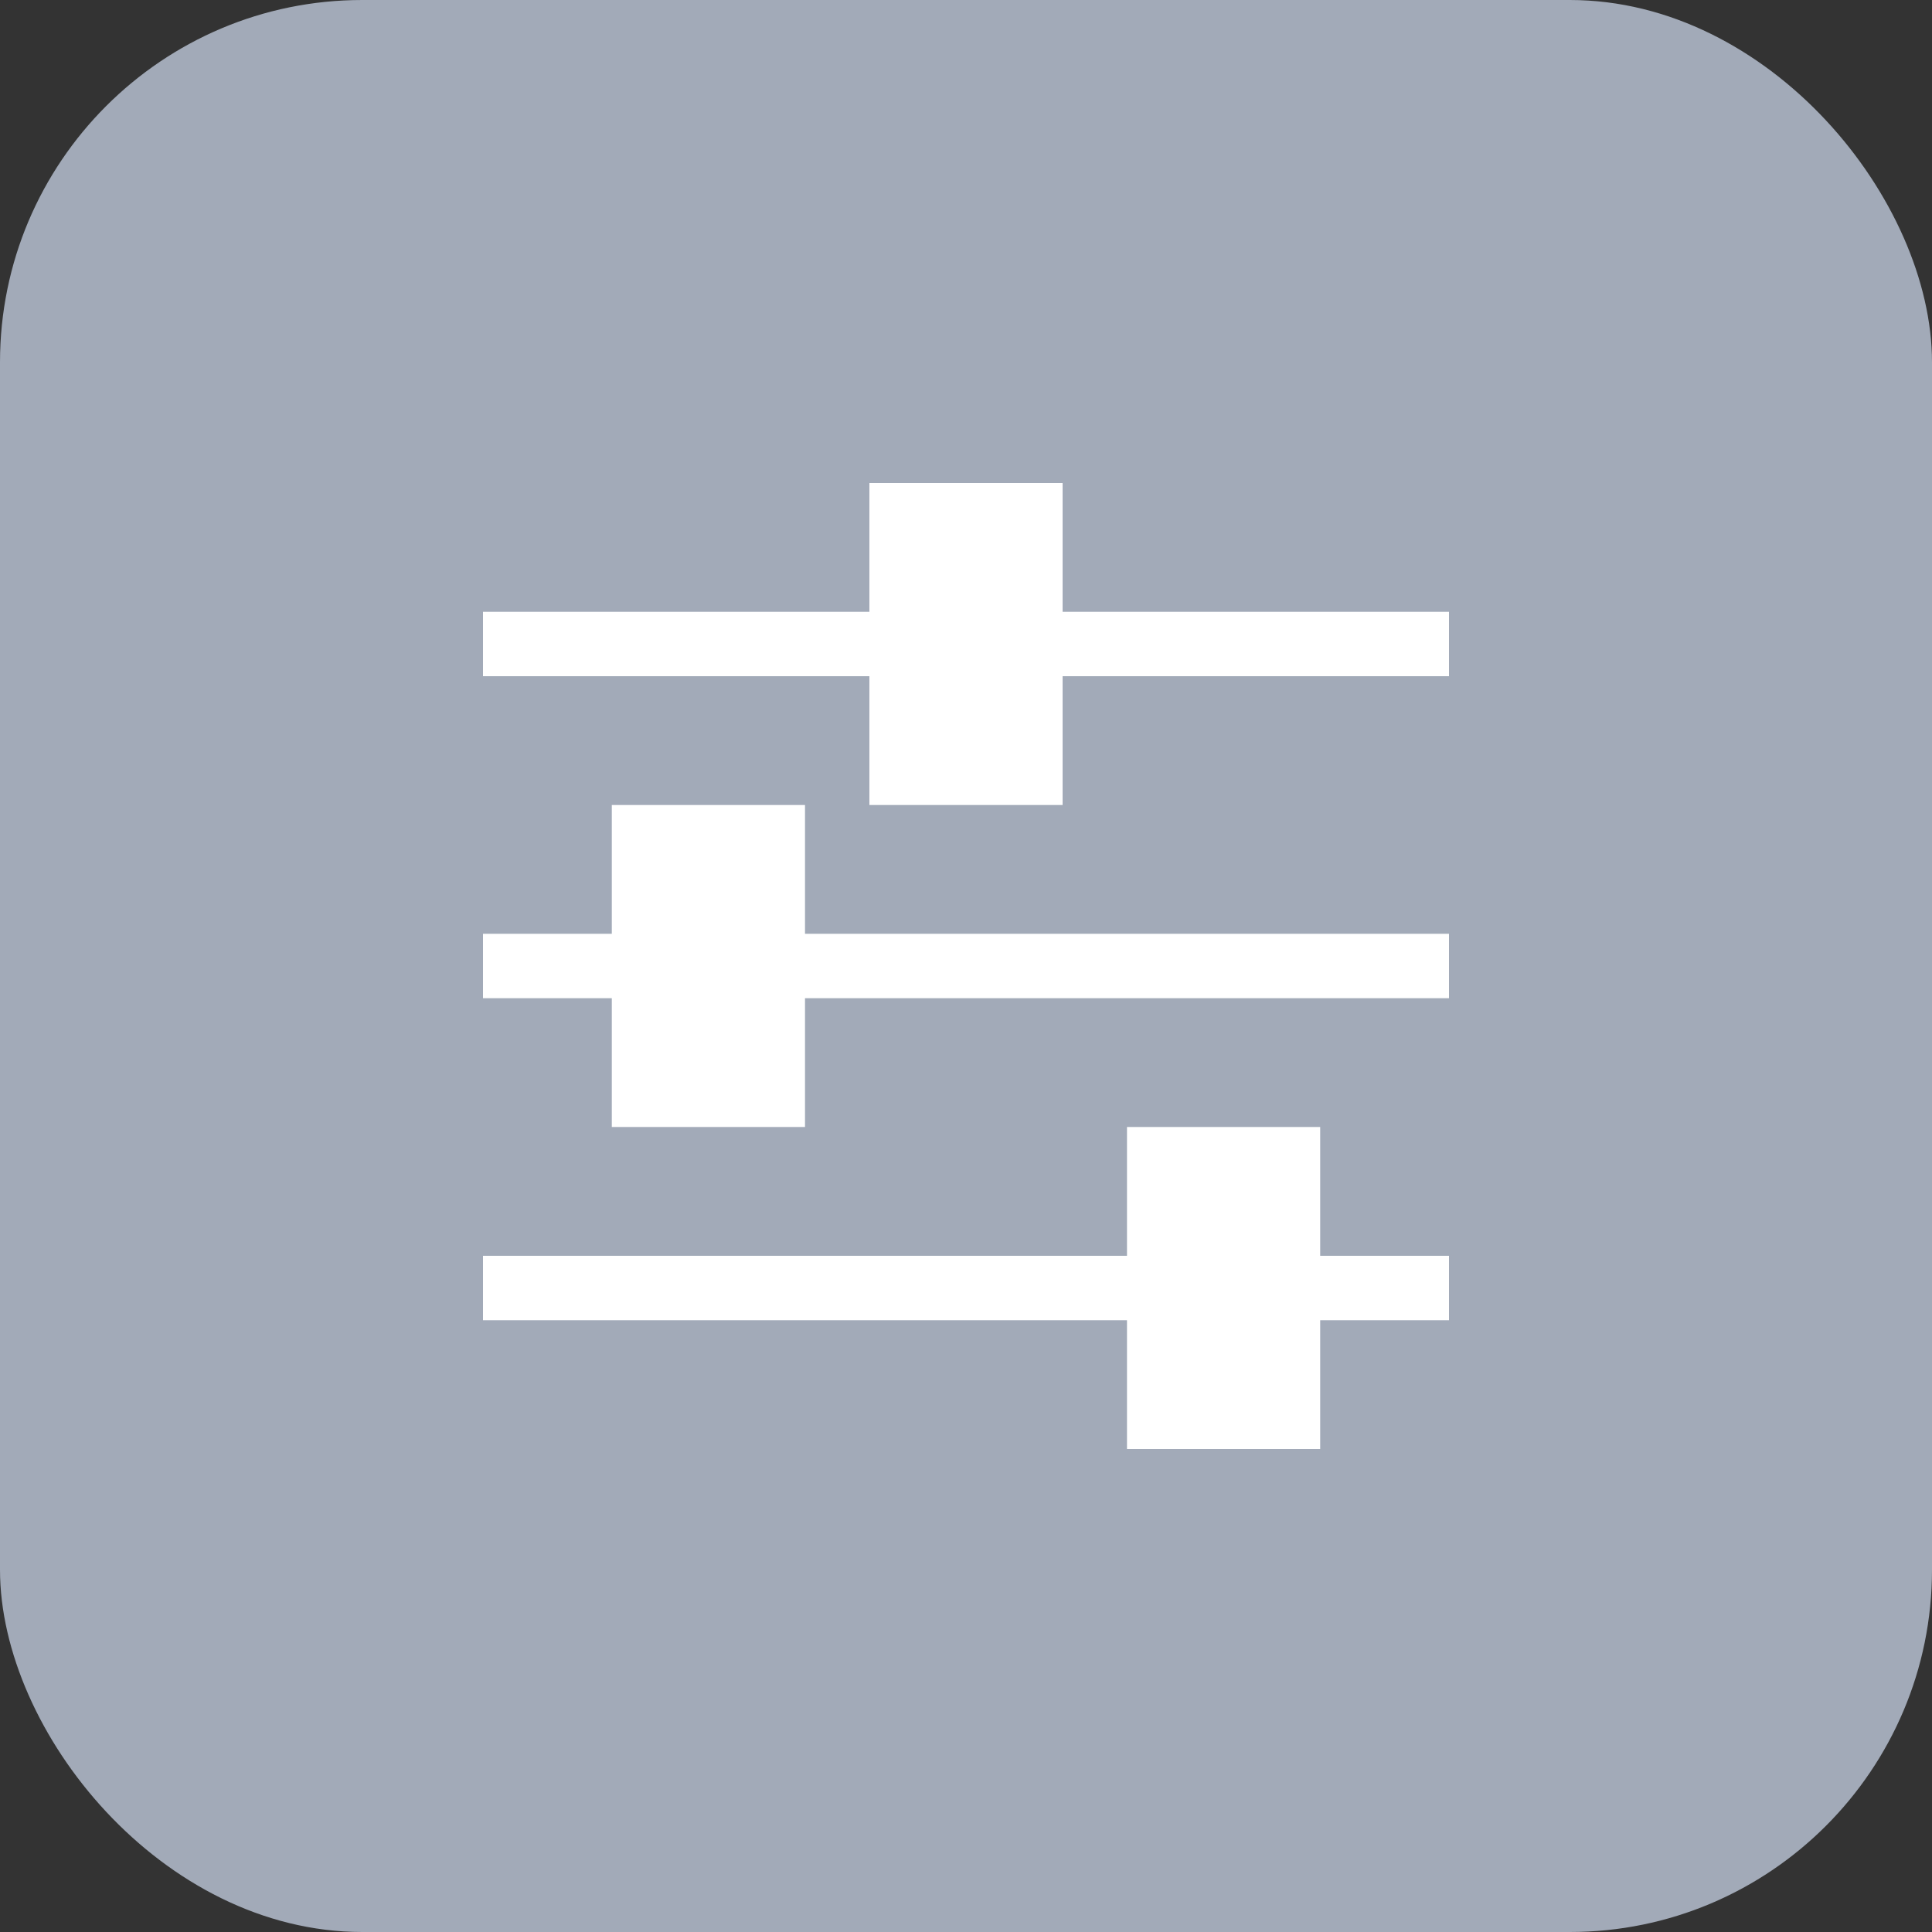 <svg width="64" height="64" viewBox="0 0 64 64" fill="none" xmlns="http://www.w3.org/2000/svg">
<rect x="0" y="0" width="64" height="64" fill="#333333" stroke="none"/>
<rect width="64" height="64" rx="12" fill="#A2AAB8"/>
<path d="M35.2 16H28.8V20.267H16V22.4H28.8V26.667H35.2V22.4H48V20.267H35.2V16ZM26.667 26.667H20.267V30.933H16V33.067H20.267V37.333H26.667V33.067H48V30.933H26.667V26.667ZM43.733 37.333H37.333V41.6H16V43.733H37.333V48H43.733V43.733H48V41.6H43.733V37.333Z" fill="white"/>
</svg>
